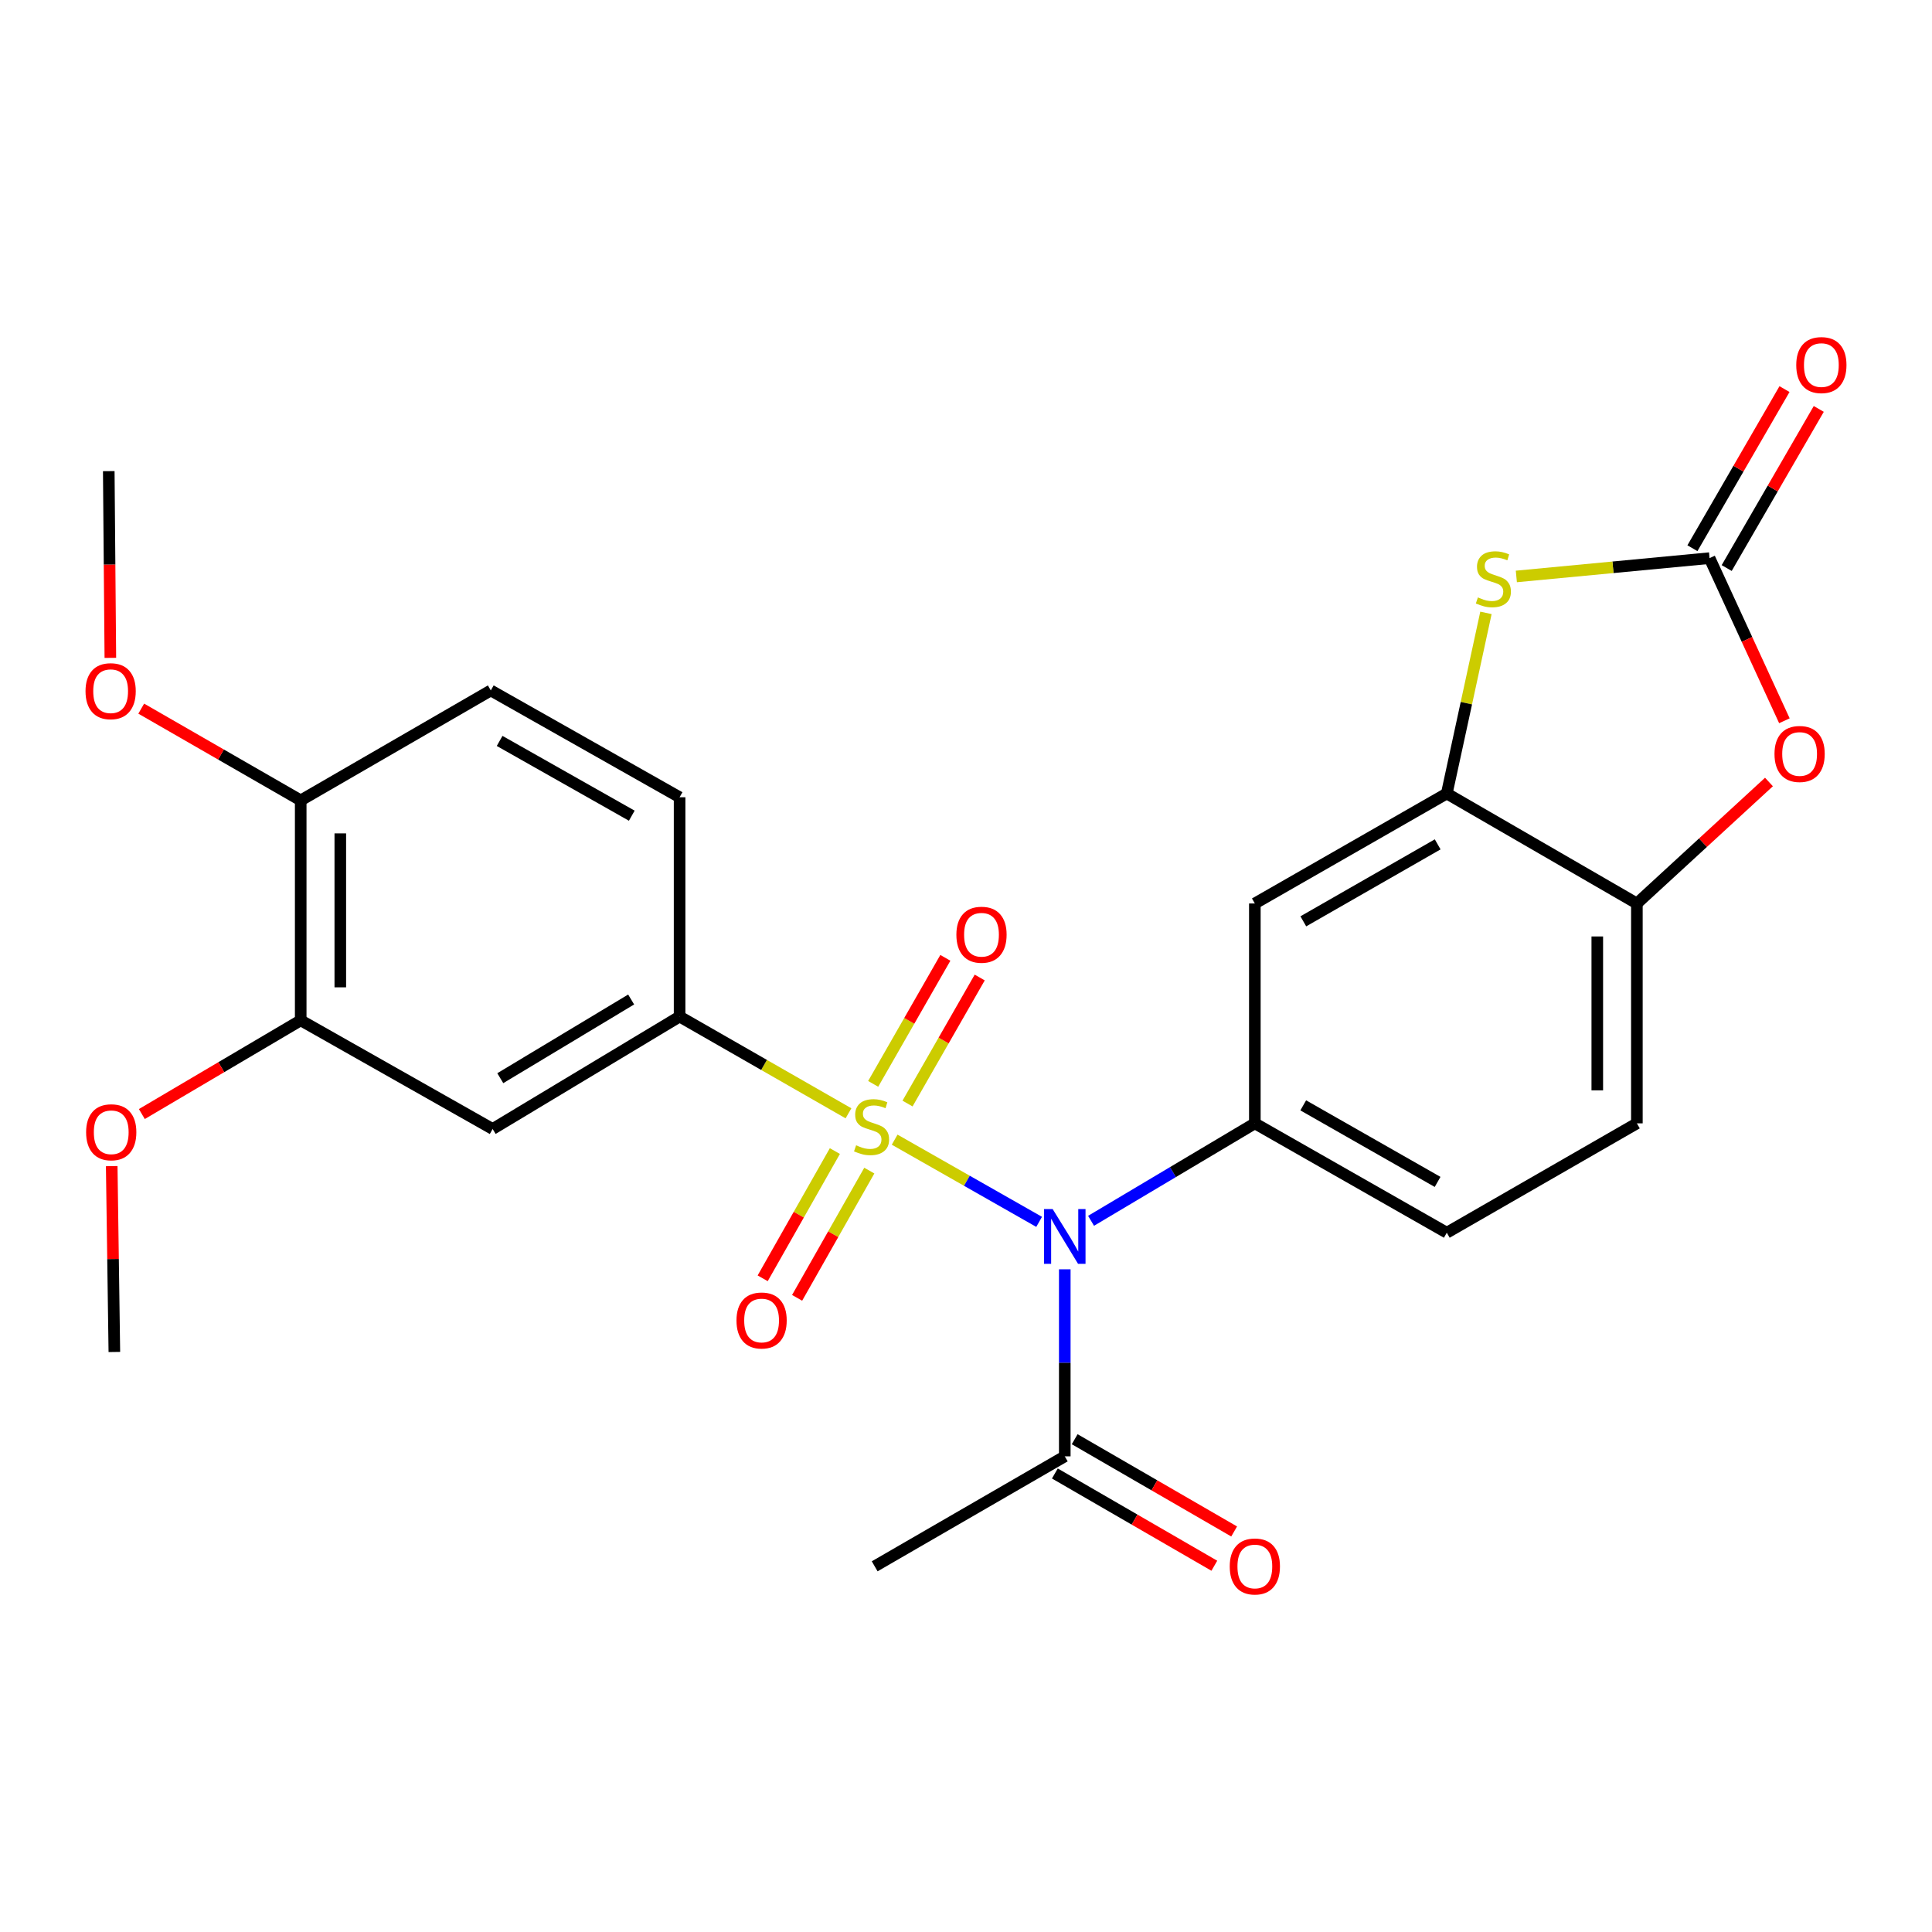 <?xml version='1.0' encoding='iso-8859-1'?>
<svg version='1.1' baseProfile='full'
              xmlns='http://www.w3.org/2000/svg'
                      xmlns:rdkit='http://www.rdkit.org/xml'
                      xmlns:xlink='http://www.w3.org/1999/xlink'
                  xml:space='preserve'
width='1000px' height='1000px' viewBox='0 0 1000 1000'>
<!-- END OF HEADER -->
<rect style='opacity:1.0;fill:#FFFFFF;stroke:none' width='1000' height='1000' x='0' y='0'> </rect>
<path class='bond-0' d='M 463.074,589.887 L 500.463,611.161' style='fill:none;fill-rule:evenodd;stroke:#CCCC00;stroke-width:6px;stroke-linecap:butt;stroke-linejoin:miter;stroke-opacity:1' />
<path class='bond-0' d='M 500.463,611.161 L 537.853,632.435' style='fill:none;fill-rule:evenodd;stroke:#0000FF;stroke-width:6px;stroke-linecap:butt;stroke-linejoin:miter;stroke-opacity:1' />
<path class='bond-3' d='M 439.175,576.243 L 395.466,551.206' style='fill:none;fill-rule:evenodd;stroke:#CCCC00;stroke-width:6px;stroke-linecap:butt;stroke-linejoin:miter;stroke-opacity:1' />
<path class='bond-3' d='M 395.466,551.206 L 351.758,526.168' style='fill:none;fill-rule:evenodd;stroke:#000000;stroke-width:6px;stroke-linecap:butt;stroke-linejoin:miter;stroke-opacity:1' />
<path class='bond-11' d='M 432.127,595.791 L 413.444,628.72' style='fill:none;fill-rule:evenodd;stroke:#CCCC00;stroke-width:6px;stroke-linecap:butt;stroke-linejoin:miter;stroke-opacity:1' />
<path class='bond-11' d='M 413.444,628.72 L 394.761,661.65' style='fill:none;fill-rule:evenodd;stroke:#FF0000;stroke-width:6px;stroke-linecap:butt;stroke-linejoin:miter;stroke-opacity:1' />
<path class='bond-11' d='M 449.951,605.904 L 431.268,638.833' style='fill:none;fill-rule:evenodd;stroke:#CCCC00;stroke-width:6px;stroke-linecap:butt;stroke-linejoin:miter;stroke-opacity:1' />
<path class='bond-11' d='M 431.268,638.833 L 412.585,671.763' style='fill:none;fill-rule:evenodd;stroke:#FF0000;stroke-width:6px;stroke-linecap:butt;stroke-linejoin:miter;stroke-opacity:1' />
<path class='bond-12' d='M 469.736,571.194 L 488.417,538.578' style='fill:none;fill-rule:evenodd;stroke:#CCCC00;stroke-width:6px;stroke-linecap:butt;stroke-linejoin:miter;stroke-opacity:1' />
<path class='bond-12' d='M 488.417,538.578 L 507.099,505.961' style='fill:none;fill-rule:evenodd;stroke:#FF0000;stroke-width:6px;stroke-linecap:butt;stroke-linejoin:miter;stroke-opacity:1' />
<path class='bond-12' d='M 451.953,561.009 L 470.634,528.392' style='fill:none;fill-rule:evenodd;stroke:#CCCC00;stroke-width:6px;stroke-linecap:butt;stroke-linejoin:miter;stroke-opacity:1' />
<path class='bond-12' d='M 470.634,528.392 L 489.316,495.776' style='fill:none;fill-rule:evenodd;stroke:#FF0000;stroke-width:6px;stroke-linecap:butt;stroke-linejoin:miter;stroke-opacity:1' />
<path class='bond-2' d='M 564.728,631.893 L 607.117,606.669' style='fill:none;fill-rule:evenodd;stroke:#0000FF;stroke-width:6px;stroke-linecap:butt;stroke-linejoin:miter;stroke-opacity:1' />
<path class='bond-2' d='M 607.117,606.669 L 649.506,581.444' style='fill:none;fill-rule:evenodd;stroke:#000000;stroke-width:6px;stroke-linecap:butt;stroke-linejoin:miter;stroke-opacity:1' />
<path class='bond-8' d='M 551.126,656.993 L 551.126,705.4' style='fill:none;fill-rule:evenodd;stroke:#0000FF;stroke-width:6px;stroke-linecap:butt;stroke-linejoin:miter;stroke-opacity:1' />
<path class='bond-8' d='M 551.126,705.4 L 551.126,753.806' style='fill:none;fill-rule:evenodd;stroke:#000000;stroke-width:6px;stroke-linecap:butt;stroke-linejoin:miter;stroke-opacity:1' />
<path class='bond-1' d='M 884.863,288.887 L 834.861,293.629' style='fill:none;fill-rule:evenodd;stroke:#000000;stroke-width:6px;stroke-linecap:butt;stroke-linejoin:miter;stroke-opacity:1' />
<path class='bond-1' d='M 834.861,293.629 L 784.858,298.371' style='fill:none;fill-rule:evenodd;stroke:#CCCC00;stroke-width:6px;stroke-linecap:butt;stroke-linejoin:miter;stroke-opacity:1' />
<path class='bond-14' d='M 893.732,294.019 L 917.562,252.84' style='fill:none;fill-rule:evenodd;stroke:#000000;stroke-width:6px;stroke-linecap:butt;stroke-linejoin:miter;stroke-opacity:1' />
<path class='bond-14' d='M 917.562,252.84 L 941.391,211.66' style='fill:none;fill-rule:evenodd;stroke:#FF0000;stroke-width:6px;stroke-linecap:butt;stroke-linejoin:miter;stroke-opacity:1' />
<path class='bond-14' d='M 875.994,283.755 L 899.824,242.575' style='fill:none;fill-rule:evenodd;stroke:#000000;stroke-width:6px;stroke-linecap:butt;stroke-linejoin:miter;stroke-opacity:1' />
<path class='bond-14' d='M 899.824,242.575 L 923.653,201.395' style='fill:none;fill-rule:evenodd;stroke:#FF0000;stroke-width:6px;stroke-linecap:butt;stroke-linejoin:miter;stroke-opacity:1' />
<path class='bond-28' d='M 884.863,288.887 L 904.232,330.975' style='fill:none;fill-rule:evenodd;stroke:#000000;stroke-width:6px;stroke-linecap:butt;stroke-linejoin:miter;stroke-opacity:1' />
<path class='bond-28' d='M 904.232,330.975 L 923.602,373.064' style='fill:none;fill-rule:evenodd;stroke:#FF0000;stroke-width:6px;stroke-linecap:butt;stroke-linejoin:miter;stroke-opacity:1' />
<path class='bond-7' d='M 649.506,581.444 L 649.506,467.637' style='fill:none;fill-rule:evenodd;stroke:#000000;stroke-width:6px;stroke-linecap:butt;stroke-linejoin:miter;stroke-opacity:1' />
<path class='bond-15' d='M 649.506,581.444 L 748.854,638.052' style='fill:none;fill-rule:evenodd;stroke:#000000;stroke-width:6px;stroke-linecap:butt;stroke-linejoin:miter;stroke-opacity:1' />
<path class='bond-15' d='M 674.554,572.129 L 744.098,611.755' style='fill:none;fill-rule:evenodd;stroke:#000000;stroke-width:6px;stroke-linecap:butt;stroke-linejoin:miter;stroke-opacity:1' />
<path class='bond-9' d='M 351.758,526.168 L 254.994,584.359' style='fill:none;fill-rule:evenodd;stroke:#000000;stroke-width:6px;stroke-linecap:butt;stroke-linejoin:miter;stroke-opacity:1' />
<path class='bond-9' d='M 326.682,517.335 L 258.947,558.068' style='fill:none;fill-rule:evenodd;stroke:#000000;stroke-width:6px;stroke-linecap:butt;stroke-linejoin:miter;stroke-opacity:1' />
<path class='bond-17' d='M 351.758,526.168 L 351.758,412.657' style='fill:none;fill-rule:evenodd;stroke:#000000;stroke-width:6px;stroke-linecap:butt;stroke-linejoin:miter;stroke-opacity:1' />
<path class='bond-4' d='M 769.125,317.224 L 758.99,363.973' style='fill:none;fill-rule:evenodd;stroke:#CCCC00;stroke-width:6px;stroke-linecap:butt;stroke-linejoin:miter;stroke-opacity:1' />
<path class='bond-4' d='M 758.99,363.973 L 748.854,410.721' style='fill:none;fill-rule:evenodd;stroke:#000000;stroke-width:6px;stroke-linecap:butt;stroke-linejoin:miter;stroke-opacity:1' />
<path class='bond-5' d='M 748.854,410.721 L 649.506,467.637' style='fill:none;fill-rule:evenodd;stroke:#000000;stroke-width:6px;stroke-linecap:butt;stroke-linejoin:miter;stroke-opacity:1' />
<path class='bond-5' d='M 744.139,437.041 L 674.596,476.882' style='fill:none;fill-rule:evenodd;stroke:#000000;stroke-width:6px;stroke-linecap:butt;stroke-linejoin:miter;stroke-opacity:1' />
<path class='bond-27' d='M 748.854,410.721 L 847.246,467.637' style='fill:none;fill-rule:evenodd;stroke:#000000;stroke-width:6px;stroke-linecap:butt;stroke-linejoin:miter;stroke-opacity:1' />
<path class='bond-6' d='M 915.614,404.758 L 881.43,436.198' style='fill:none;fill-rule:evenodd;stroke:#FF0000;stroke-width:6px;stroke-linecap:butt;stroke-linejoin:miter;stroke-opacity:1' />
<path class='bond-6' d='M 881.43,436.198 L 847.246,467.637' style='fill:none;fill-rule:evenodd;stroke:#000000;stroke-width:6px;stroke-linecap:butt;stroke-linejoin:miter;stroke-opacity:1' />
<path class='bond-18' d='M 545.995,762.676 L 587.264,786.551' style='fill:none;fill-rule:evenodd;stroke:#000000;stroke-width:6px;stroke-linecap:butt;stroke-linejoin:miter;stroke-opacity:1' />
<path class='bond-18' d='M 587.264,786.551 L 628.534,810.426' style='fill:none;fill-rule:evenodd;stroke:#FF0000;stroke-width:6px;stroke-linecap:butt;stroke-linejoin:miter;stroke-opacity:1' />
<path class='bond-18' d='M 556.257,744.937 L 597.526,768.812' style='fill:none;fill-rule:evenodd;stroke:#000000;stroke-width:6px;stroke-linecap:butt;stroke-linejoin:miter;stroke-opacity:1' />
<path class='bond-18' d='M 597.526,768.812 L 638.796,792.687' style='fill:none;fill-rule:evenodd;stroke:#FF0000;stroke-width:6px;stroke-linecap:butt;stroke-linejoin:miter;stroke-opacity:1' />
<path class='bond-23' d='M 551.126,753.806 L 452.734,810.721' style='fill:none;fill-rule:evenodd;stroke:#000000;stroke-width:6px;stroke-linecap:butt;stroke-linejoin:miter;stroke-opacity:1' />
<path class='bond-13' d='M 254.994,584.359 L 155.646,528.115' style='fill:none;fill-rule:evenodd;stroke:#000000;stroke-width:6px;stroke-linecap:butt;stroke-linejoin:miter;stroke-opacity:1' />
<path class='bond-10' d='M 847.246,467.637 L 847.246,581.444' style='fill:none;fill-rule:evenodd;stroke:#000000;stroke-width:6px;stroke-linecap:butt;stroke-linejoin:miter;stroke-opacity:1' />
<path class='bond-10' d='M 826.753,484.708 L 826.753,564.373' style='fill:none;fill-rule:evenodd;stroke:#000000;stroke-width:6px;stroke-linecap:butt;stroke-linejoin:miter;stroke-opacity:1' />
<path class='bond-21' d='M 155.646,528.115 L 114.533,552.371' style='fill:none;fill-rule:evenodd;stroke:#000000;stroke-width:6px;stroke-linecap:butt;stroke-linejoin:miter;stroke-opacity:1' />
<path class='bond-21' d='M 114.533,552.371 L 73.419,576.626' style='fill:none;fill-rule:evenodd;stroke:#FF0000;stroke-width:6px;stroke-linecap:butt;stroke-linejoin:miter;stroke-opacity:1' />
<path class='bond-26' d='M 155.646,528.115 L 155.646,414.285' style='fill:none;fill-rule:evenodd;stroke:#000000;stroke-width:6px;stroke-linecap:butt;stroke-linejoin:miter;stroke-opacity:1' />
<path class='bond-26' d='M 176.139,511.041 L 176.139,431.36' style='fill:none;fill-rule:evenodd;stroke:#000000;stroke-width:6px;stroke-linecap:butt;stroke-linejoin:miter;stroke-opacity:1' />
<path class='bond-19' d='M 748.854,638.052 L 847.246,581.444' style='fill:none;fill-rule:evenodd;stroke:#000000;stroke-width:6px;stroke-linecap:butt;stroke-linejoin:miter;stroke-opacity:1' />
<path class='bond-16' d='M 155.646,414.285 L 254.038,357.37' style='fill:none;fill-rule:evenodd;stroke:#000000;stroke-width:6px;stroke-linecap:butt;stroke-linejoin:miter;stroke-opacity:1' />
<path class='bond-22' d='M 155.646,414.285 L 114.374,390.538' style='fill:none;fill-rule:evenodd;stroke:#000000;stroke-width:6px;stroke-linecap:butt;stroke-linejoin:miter;stroke-opacity:1' />
<path class='bond-22' d='M 114.374,390.538 L 73.103,366.79' style='fill:none;fill-rule:evenodd;stroke:#FF0000;stroke-width:6px;stroke-linecap:butt;stroke-linejoin:miter;stroke-opacity:1' />
<path class='bond-20' d='M 351.758,412.657 L 254.038,357.37' style='fill:none;fill-rule:evenodd;stroke:#000000;stroke-width:6px;stroke-linecap:butt;stroke-linejoin:miter;stroke-opacity:1' />
<path class='bond-20' d='M 327.008,422.201 L 258.604,383.5' style='fill:none;fill-rule:evenodd;stroke:#000000;stroke-width:6px;stroke-linecap:butt;stroke-linejoin:miter;stroke-opacity:1' />
<path class='bond-24' d='M 57.823,603.581 L 58.506,651.682' style='fill:none;fill-rule:evenodd;stroke:#FF0000;stroke-width:6px;stroke-linecap:butt;stroke-linejoin:miter;stroke-opacity:1' />
<path class='bond-24' d='M 58.506,651.682 L 59.189,699.783' style='fill:none;fill-rule:evenodd;stroke:#000000;stroke-width:6px;stroke-linecap:butt;stroke-linejoin:miter;stroke-opacity:1' />
<path class='bond-25' d='M 57.119,340.512 L 56.708,292.185' style='fill:none;fill-rule:evenodd;stroke:#FF0000;stroke-width:6px;stroke-linecap:butt;stroke-linejoin:miter;stroke-opacity:1' />
<path class='bond-25' d='M 56.708,292.185 L 56.297,243.858' style='fill:none;fill-rule:evenodd;stroke:#000000;stroke-width:6px;stroke-linecap:butt;stroke-linejoin:miter;stroke-opacity:1' />
<path  class='atom-0' d='M 443.117 592.804
Q 443.437 592.924, 444.757 593.484
Q 446.077 594.044, 447.517 594.404
Q 448.997 594.724, 450.437 594.724
Q 453.117 594.724, 454.677 593.444
Q 456.237 592.124, 456.237 589.844
Q 456.237 588.284, 455.437 587.324
Q 454.677 586.364, 453.477 585.844
Q 452.277 585.324, 450.277 584.724
Q 447.757 583.964, 446.237 583.244
Q 444.757 582.524, 443.677 581.004
Q 442.637 579.484, 442.637 576.924
Q 442.637 573.364, 445.037 571.164
Q 447.477 568.964, 452.277 568.964
Q 455.557 568.964, 459.277 570.524
L 458.357 573.604
Q 454.957 572.204, 452.397 572.204
Q 449.637 572.204, 448.117 573.364
Q 446.597 574.484, 446.637 576.444
Q 446.637 577.964, 447.397 578.884
Q 448.197 579.804, 449.317 580.324
Q 450.477 580.844, 452.397 581.444
Q 454.957 582.244, 456.477 583.044
Q 457.997 583.844, 459.077 585.484
Q 460.197 587.084, 460.197 589.844
Q 460.197 593.764, 457.557 595.884
Q 454.957 597.964, 450.597 597.964
Q 448.077 597.964, 446.157 597.404
Q 444.277 596.884, 442.037 595.964
L 443.117 592.804
' fill='#CCCC00'/>
<path  class='atom-1' d='M 544.866 625.827
L 554.146 640.827
Q 555.066 642.307, 556.546 644.987
Q 558.026 647.667, 558.106 647.827
L 558.106 625.827
L 561.866 625.827
L 561.866 654.147
L 557.986 654.147
L 548.026 637.747
Q 546.866 635.827, 545.626 633.627
Q 544.426 631.427, 544.066 630.747
L 544.066 654.147
L 540.386 654.147
L 540.386 625.827
L 544.866 625.827
' fill='#0000FF'/>
<path  class='atom-5' d='M 764.968 309.218
Q 765.288 309.338, 766.608 309.898
Q 767.928 310.458, 769.368 310.818
Q 770.848 311.138, 772.288 311.138
Q 774.968 311.138, 776.528 309.858
Q 778.088 308.538, 778.088 306.258
Q 778.088 304.698, 777.288 303.738
Q 776.528 302.778, 775.328 302.258
Q 774.128 301.738, 772.128 301.138
Q 769.608 300.378, 768.088 299.658
Q 766.608 298.938, 765.528 297.418
Q 764.488 295.898, 764.488 293.338
Q 764.488 289.778, 766.888 287.578
Q 769.328 285.378, 774.128 285.378
Q 777.408 285.378, 781.128 286.938
L 780.208 290.018
Q 776.808 288.618, 774.248 288.618
Q 771.488 288.618, 769.968 289.778
Q 768.448 290.898, 768.488 292.858
Q 768.488 294.378, 769.248 295.298
Q 770.048 296.218, 771.168 296.738
Q 772.328 297.258, 774.248 297.858
Q 776.808 298.658, 778.328 299.458
Q 779.848 300.258, 780.928 301.898
Q 782.048 303.498, 782.048 306.258
Q 782.048 310.178, 779.408 312.298
Q 776.808 314.378, 772.448 314.378
Q 769.928 314.378, 768.008 313.818
Q 766.128 313.298, 763.888 312.378
L 764.968 309.218
' fill='#CCCC00'/>
<path  class='atom-7' d='M 918.475 390.251
Q 918.475 383.451, 921.835 379.651
Q 925.195 375.851, 931.475 375.851
Q 937.755 375.851, 941.115 379.651
Q 944.475 383.451, 944.475 390.251
Q 944.475 397.131, 941.075 401.051
Q 937.675 404.931, 931.475 404.931
Q 925.235 404.931, 921.835 401.051
Q 918.475 397.171, 918.475 390.251
M 931.475 401.731
Q 935.795 401.731, 938.115 398.851
Q 940.475 395.931, 940.475 390.251
Q 940.475 384.691, 938.115 381.891
Q 935.795 379.051, 931.475 379.051
Q 927.155 379.051, 924.795 381.851
Q 922.475 384.651, 922.475 390.251
Q 922.475 395.971, 924.795 398.851
Q 927.155 401.731, 931.475 401.731
' fill='#FF0000'/>
<path  class='atom-12' d='M 381.202 683.48
Q 381.202 676.68, 384.562 672.88
Q 387.922 669.08, 394.202 669.08
Q 400.482 669.08, 403.842 672.88
Q 407.202 676.68, 407.202 683.48
Q 407.202 690.36, 403.802 694.28
Q 400.402 698.16, 394.202 698.16
Q 387.962 698.16, 384.562 694.28
Q 381.202 690.4, 381.202 683.48
M 394.202 694.96
Q 398.522 694.96, 400.842 692.08
Q 403.202 689.16, 403.202 683.48
Q 403.202 677.92, 400.842 675.12
Q 398.522 672.28, 394.202 672.28
Q 389.882 672.28, 387.522 675.08
Q 385.202 677.88, 385.202 683.48
Q 385.202 689.2, 387.522 692.08
Q 389.882 694.96, 394.202 694.96
' fill='#FF0000'/>
<path  class='atom-13' d='M 495.021 483.815
Q 495.021 477.015, 498.381 473.215
Q 501.741 469.415, 508.021 469.415
Q 514.301 469.415, 517.661 473.215
Q 521.021 477.015, 521.021 483.815
Q 521.021 490.695, 517.621 494.615
Q 514.221 498.495, 508.021 498.495
Q 501.781 498.495, 498.381 494.615
Q 495.021 490.735, 495.021 483.815
M 508.021 495.295
Q 512.341 495.295, 514.661 492.415
Q 517.021 489.495, 517.021 483.815
Q 517.021 478.255, 514.661 475.455
Q 512.341 472.615, 508.021 472.615
Q 503.701 472.615, 501.341 475.415
Q 499.021 478.215, 499.021 483.815
Q 499.021 489.535, 501.341 492.415
Q 503.701 495.295, 508.021 495.295
' fill='#FF0000'/>
<path  class='atom-15' d='M 929.735 188.959
Q 929.735 182.159, 933.095 178.359
Q 936.455 174.559, 942.735 174.559
Q 949.015 174.559, 952.375 178.359
Q 955.735 182.159, 955.735 188.959
Q 955.735 195.839, 952.335 199.759
Q 948.935 203.639, 942.735 203.639
Q 936.495 203.639, 933.095 199.759
Q 929.735 195.879, 929.735 188.959
M 942.735 200.439
Q 947.055 200.439, 949.375 197.559
Q 951.735 194.639, 951.735 188.959
Q 951.735 183.399, 949.375 180.599
Q 947.055 177.759, 942.735 177.759
Q 938.415 177.759, 936.055 180.559
Q 933.735 183.359, 933.735 188.959
Q 933.735 194.679, 936.055 197.559
Q 938.415 200.439, 942.735 200.439
' fill='#FF0000'/>
<path  class='atom-19' d='M 636.506 810.801
Q 636.506 804.001, 639.866 800.201
Q 643.226 796.401, 649.506 796.401
Q 655.786 796.401, 659.146 800.201
Q 662.506 804.001, 662.506 810.801
Q 662.506 817.681, 659.106 821.601
Q 655.706 825.481, 649.506 825.481
Q 643.266 825.481, 639.866 821.601
Q 636.506 817.721, 636.506 810.801
M 649.506 822.281
Q 653.826 822.281, 656.146 819.401
Q 658.506 816.481, 658.506 810.801
Q 658.506 805.241, 656.146 802.441
Q 653.826 799.601, 649.506 799.601
Q 645.186 799.601, 642.826 802.401
Q 640.506 805.201, 640.506 810.801
Q 640.506 816.521, 642.826 819.401
Q 645.186 822.281, 649.506 822.281
' fill='#FF0000'/>
<path  class='atom-22' d='M 44.573 586.056
Q 44.573 579.256, 47.933 575.456
Q 51.293 571.656, 57.573 571.656
Q 63.853 571.656, 67.213 575.456
Q 70.573 579.256, 70.573 586.056
Q 70.573 592.936, 67.173 596.856
Q 63.773 600.736, 57.573 600.736
Q 51.333 600.736, 47.933 596.856
Q 44.573 592.976, 44.573 586.056
M 57.573 597.536
Q 61.893 597.536, 64.213 594.656
Q 66.573 591.736, 66.573 586.056
Q 66.573 580.496, 64.213 577.696
Q 61.893 574.856, 57.573 574.856
Q 53.253 574.856, 50.893 577.656
Q 48.573 580.456, 48.573 586.056
Q 48.573 591.776, 50.893 594.656
Q 53.253 597.536, 57.573 597.536
' fill='#FF0000'/>
<path  class='atom-23' d='M 44.265 357.757
Q 44.265 350.957, 47.625 347.157
Q 50.985 343.357, 57.265 343.357
Q 63.545 343.357, 66.905 347.157
Q 70.265 350.957, 70.265 357.757
Q 70.265 364.637, 66.865 368.557
Q 63.465 372.437, 57.265 372.437
Q 51.025 372.437, 47.625 368.557
Q 44.265 364.677, 44.265 357.757
M 57.265 369.237
Q 61.585 369.237, 63.905 366.357
Q 66.265 363.437, 66.265 357.757
Q 66.265 352.197, 63.905 349.397
Q 61.585 346.557, 57.265 346.557
Q 52.945 346.557, 50.585 349.357
Q 48.265 352.157, 48.265 357.757
Q 48.265 363.477, 50.585 366.357
Q 52.945 369.237, 57.265 369.237
' fill='#FF0000'/>
</svg>
